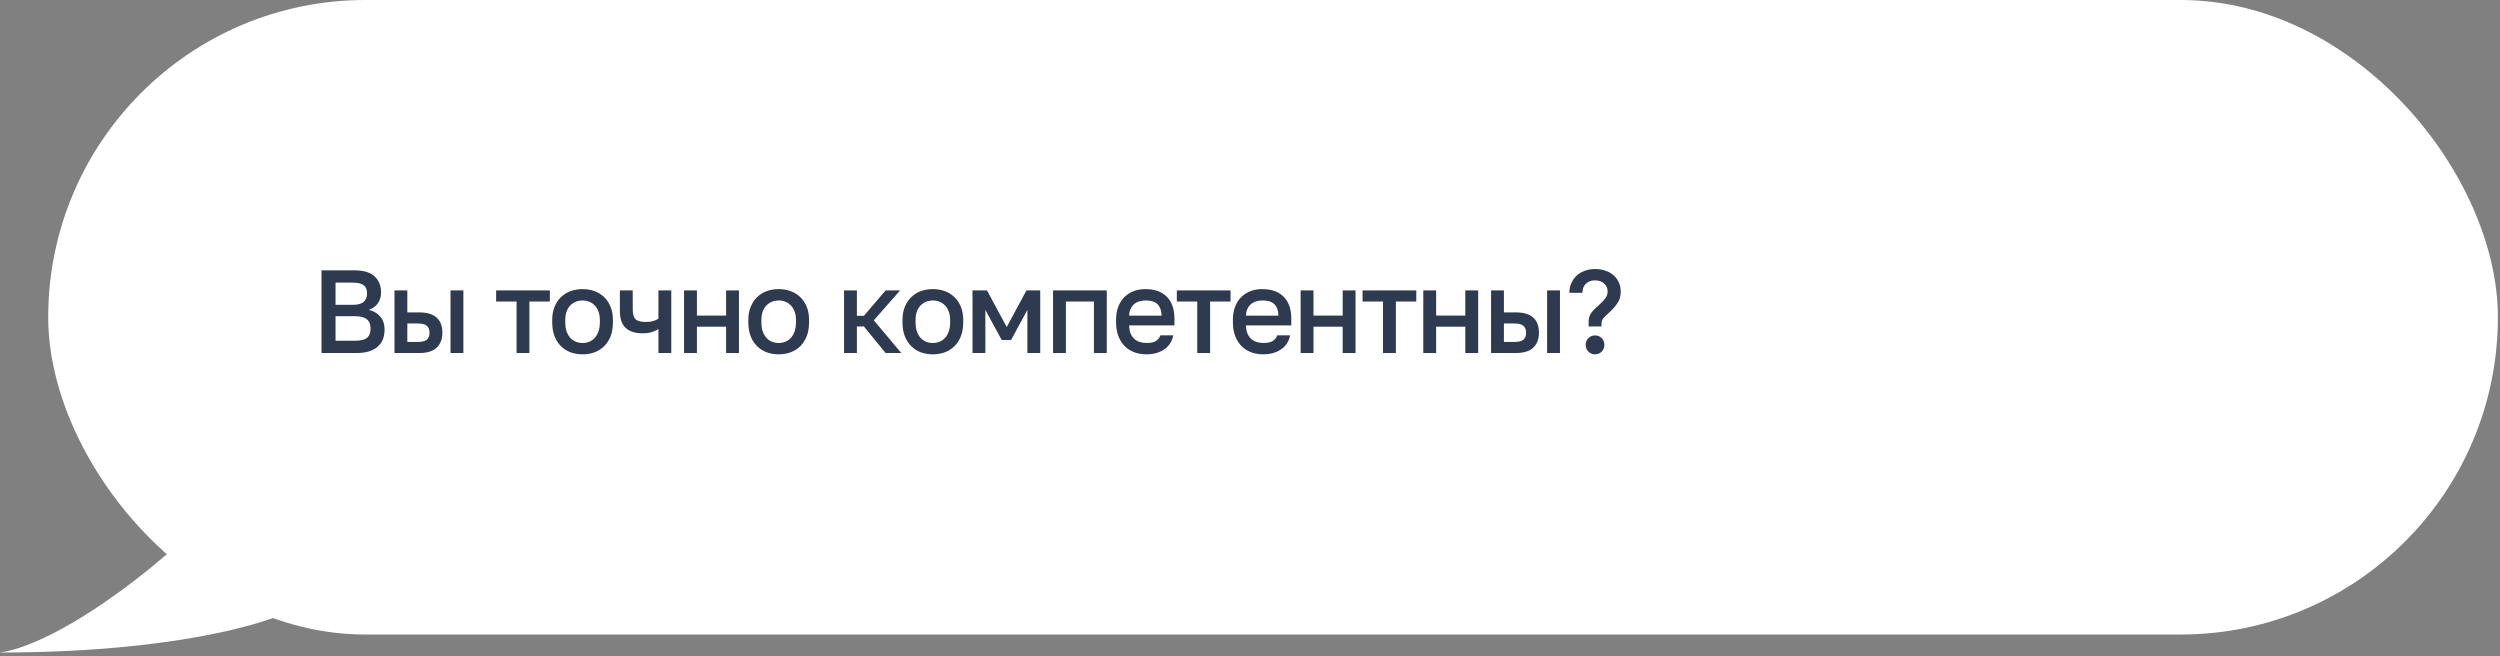 <?xml version="1.0" encoding="UTF-8"?> <svg xmlns="http://www.w3.org/2000/svg" width="381" height="100" viewBox="0 0 381 100" fill="none"><rect x="0" y="0" width="381" height="100" fill="#808080" stroke="none"/> <path d="M0 99.443C9.856 98.035 27.914 83.603 33.194 76.562L48.215 90.403C46.161 93.923 29.041 99.443 0 99.443Z" fill="white"></path> <rect x="7.345" width="373.333" height="96.7" rx="48.35" fill="white"></rect> <path d="M49 41.198H53.983C55.395 41.198 56.427 41.504 57.08 42.116C57.744 42.728 58.076 43.545 58.076 44.565C58.076 45.213 57.91 45.772 57.578 46.24C57.246 46.696 56.789 47.026 56.208 47.23C56.943 47.398 57.524 47.74 57.952 48.256C58.391 48.76 58.61 49.421 58.61 50.237C58.61 50.765 58.527 51.251 58.361 51.695C58.195 52.127 57.934 52.499 57.578 52.812C57.234 53.124 56.789 53.37 56.243 53.55C55.697 53.718 55.039 53.802 54.268 53.802H49V41.198ZM54.036 51.929C54.962 51.929 55.596 51.779 55.941 51.479C56.297 51.179 56.474 50.717 56.474 50.093C56.474 49.793 56.433 49.523 56.35 49.282C56.267 49.042 56.13 48.844 55.941 48.688C55.751 48.52 55.496 48.394 55.175 48.31C54.867 48.226 54.481 48.184 54.019 48.184H51.136V51.929H54.036ZM53.716 46.456C54.547 46.456 55.122 46.3 55.442 45.987C55.774 45.675 55.941 45.255 55.941 44.727C55.941 44.187 55.78 43.779 55.46 43.503C55.14 43.215 54.558 43.071 53.716 43.071H51.136V46.456H53.716Z" fill="#2D3A4F"></path> <path d="M60.119 44.259H62.077V47.608H63.856C65.067 47.608 65.962 47.872 66.544 48.4C67.125 48.916 67.416 49.685 67.416 50.705C67.416 51.665 67.131 52.422 66.561 52.974C65.992 53.526 65.09 53.802 63.856 53.802H60.119V44.259ZM63.678 52.109C64.331 52.109 64.788 51.995 65.049 51.767C65.322 51.527 65.458 51.173 65.458 50.705C65.458 50.237 65.322 49.889 65.049 49.661C64.788 49.421 64.331 49.301 63.678 49.301H62.077V52.109H63.678ZM68.661 44.259H70.619V53.802H68.661V44.259Z" fill="#2D3A4F"></path> <path d="M78.725 45.952H75.61V44.259H83.796V45.952H80.682V53.802H78.725V45.952Z" fill="#2D3A4F"></path> <path d="M88.784 54C88.131 54 87.52 53.898 86.951 53.694C86.393 53.478 85.907 53.166 85.491 52.758C85.076 52.349 84.75 51.845 84.513 51.245C84.275 50.633 84.157 49.925 84.157 49.12V48.76C84.157 48.004 84.275 47.338 84.513 46.762C84.75 46.174 85.076 45.681 85.491 45.285C85.907 44.877 86.393 44.571 86.951 44.367C87.52 44.163 88.131 44.061 88.784 44.061C89.436 44.061 90.041 44.163 90.599 44.367C91.168 44.571 91.661 44.877 92.076 45.285C92.491 45.681 92.817 46.174 93.055 46.762C93.292 47.338 93.411 48.004 93.411 48.76V49.12C93.411 49.925 93.292 50.633 93.055 51.245C92.817 51.845 92.491 52.349 92.076 52.758C91.661 53.166 91.168 53.478 90.599 53.694C90.041 53.898 89.436 54 88.784 54ZM88.784 52.272C89.128 52.272 89.454 52.212 89.763 52.091C90.083 51.971 90.362 51.785 90.599 51.533C90.848 51.281 91.044 50.957 91.186 50.561C91.34 50.165 91.418 49.685 91.418 49.12V48.76C91.418 48.244 91.34 47.8 91.186 47.428C91.044 47.056 90.848 46.75 90.599 46.51C90.362 46.27 90.083 46.09 89.763 45.969C89.454 45.849 89.128 45.789 88.784 45.789C88.44 45.789 88.107 45.849 87.787 45.969C87.479 46.09 87.2 46.27 86.951 46.51C86.713 46.75 86.518 47.056 86.363 47.428C86.221 47.8 86.15 48.244 86.15 48.76V49.12C86.15 49.685 86.221 50.165 86.363 50.561C86.518 50.957 86.713 51.281 86.951 51.533C87.2 51.785 87.479 51.971 87.787 52.091C88.107 52.212 88.44 52.272 88.784 52.272Z" fill="#2D3A4F"></path> <path d="M100.344 50.147C100.071 50.315 99.745 50.465 99.365 50.597C98.998 50.729 98.523 50.795 97.942 50.795C96.815 50.795 95.954 50.525 95.361 49.985C94.768 49.445 94.472 48.586 94.472 47.41V44.259H96.429V47.14C96.429 47.86 96.572 48.364 96.856 48.652C97.153 48.928 97.663 49.066 98.387 49.066C98.885 49.066 99.3 49.013 99.632 48.904C99.977 48.784 100.214 48.67 100.344 48.562V44.259H102.302V53.802H100.344V50.147Z" fill="#2D3A4F"></path> <path d="M104.252 44.259H106.209V48.094H110.658V44.259H112.616V53.802H110.658V49.787H106.209V53.802H104.252V44.259Z" fill="#2D3A4F"></path> <path d="M118.673 54C118.021 54 117.409 53.898 116.84 53.694C116.282 53.478 115.796 53.166 115.381 52.758C114.965 52.349 114.639 51.845 114.402 51.245C114.165 50.633 114.046 49.925 114.046 49.12V48.76C114.046 48.004 114.165 47.338 114.402 46.762C114.639 46.174 114.965 45.681 115.381 45.285C115.796 44.877 116.282 44.571 116.84 44.367C117.409 44.163 118.021 44.061 118.673 44.061C119.326 44.061 119.931 44.163 120.488 44.367C121.058 44.571 121.55 44.877 121.965 45.285C122.381 45.681 122.707 46.174 122.944 46.762C123.181 47.338 123.3 48.004 123.3 48.76V49.12C123.3 49.925 123.181 50.633 122.944 51.245C122.707 51.845 122.381 52.349 121.965 52.758C121.55 53.166 121.058 53.478 120.488 53.694C119.931 53.898 119.326 54 118.673 54ZM118.673 52.272C119.017 52.272 119.343 52.212 119.652 52.091C119.972 51.971 120.251 51.785 120.488 51.533C120.737 51.281 120.933 50.957 121.076 50.561C121.23 50.165 121.307 49.685 121.307 49.12V48.76C121.307 48.244 121.23 47.8 121.076 47.428C120.933 47.056 120.737 46.75 120.488 46.51C120.251 46.27 119.972 46.09 119.652 45.969C119.343 45.849 119.017 45.789 118.673 45.789C118.329 45.789 117.997 45.849 117.676 45.969C117.368 46.09 117.089 46.27 116.84 46.51C116.603 46.75 116.407 47.056 116.253 47.428C116.11 47.8 116.039 48.244 116.039 48.76V49.12C116.039 49.685 116.11 50.165 116.253 50.561C116.407 50.957 116.603 51.281 116.84 51.533C117.089 51.785 117.368 51.971 117.676 52.091C117.997 52.212 118.329 52.272 118.673 52.272Z" fill="#2D3A4F"></path> <path d="M128.632 44.259H130.59V48.13H131.657L134.967 44.259H137.174L133.17 48.814L137.352 53.802H134.967L131.657 49.751H130.59V53.802H128.632V44.259Z" fill="#2D3A4F"></path> <path d="M142.167 54C141.514 54 140.903 53.898 140.334 53.694C139.776 53.478 139.29 53.166 138.875 52.758C138.459 52.349 138.133 51.845 137.896 51.245C137.658 50.633 137.54 49.925 137.54 49.12V48.76C137.54 48.004 137.658 47.338 137.896 46.762C138.133 46.174 138.459 45.681 138.875 45.285C139.29 44.877 139.776 44.571 140.334 44.367C140.903 44.163 141.514 44.061 142.167 44.061C142.819 44.061 143.424 44.163 143.982 44.367C144.552 44.571 145.044 44.877 145.459 45.285C145.874 45.681 146.201 46.174 146.438 46.762C146.675 47.338 146.794 48.004 146.794 48.76V49.12C146.794 49.925 146.675 50.633 146.438 51.245C146.201 51.845 145.874 52.349 145.459 52.758C145.044 53.166 144.552 53.478 143.982 53.694C143.424 53.898 142.819 54 142.167 54ZM142.167 52.272C142.511 52.272 142.837 52.212 143.146 52.091C143.466 51.971 143.745 51.785 143.982 51.533C144.231 51.281 144.427 50.957 144.569 50.561C144.724 50.165 144.801 49.685 144.801 49.12V48.76C144.801 48.244 144.724 47.8 144.569 47.428C144.427 47.056 144.231 46.75 143.982 46.51C143.745 46.27 143.466 46.09 143.146 45.969C142.837 45.849 142.511 45.789 142.167 45.789C141.823 45.789 141.491 45.849 141.17 45.969C140.862 46.09 140.583 46.27 140.334 46.51C140.097 46.75 139.901 47.056 139.747 47.428C139.604 47.8 139.533 48.244 139.533 48.76V49.12C139.533 49.685 139.604 50.165 139.747 50.561C139.901 50.957 140.097 51.281 140.334 51.533C140.583 51.785 140.862 51.971 141.17 52.091C141.491 52.212 141.823 52.272 142.167 52.272Z" fill="#2D3A4F"></path> <path d="M148.211 44.259H150.417L153.425 49.841L156.433 44.259H158.532V53.802H156.575V47.23L154.083 51.821H152.66L150.168 47.23V53.802H148.211V44.259Z" fill="#2D3A4F"></path> <path d="M160.485 44.259H168.671V53.802H166.714V45.952H162.443V53.802H160.485V44.259Z" fill="#2D3A4F"></path> <path d="M174.715 54C174.086 54 173.493 53.904 172.936 53.712C172.378 53.508 171.886 53.208 171.459 52.812C171.043 52.404 170.711 51.893 170.462 51.281C170.213 50.669 170.088 49.949 170.088 49.12V48.76C170.088 47.968 170.207 47.278 170.444 46.69C170.681 46.102 171.002 45.615 171.405 45.231C171.82 44.835 172.295 44.541 172.829 44.349C173.363 44.157 173.932 44.061 174.537 44.061C175.973 44.061 177.07 44.451 177.83 45.231C178.601 46.011 178.986 47.128 178.986 48.58V49.589H172.081C172.093 50.081 172.17 50.501 172.313 50.849C172.467 51.185 172.663 51.461 172.9 51.677C173.149 51.881 173.428 52.031 173.736 52.127C174.057 52.224 174.383 52.272 174.715 52.272C175.391 52.272 175.884 52.163 176.192 51.947C176.513 51.731 176.732 51.449 176.851 51.101H178.808C178.619 52.049 178.15 52.77 177.402 53.262C176.667 53.754 175.771 54 174.715 54ZM174.626 45.789C174.294 45.789 173.974 45.831 173.665 45.916C173.369 45.999 173.102 46.138 172.864 46.33C172.639 46.51 172.455 46.75 172.313 47.05C172.17 47.338 172.093 47.692 172.081 48.112H177.029C177.017 47.668 176.946 47.296 176.815 46.996C176.697 46.696 176.53 46.456 176.317 46.276C176.103 46.096 175.848 45.969 175.552 45.898C175.267 45.825 174.958 45.789 174.626 45.789Z" fill="#2D3A4F"></path> <path d="M182.462 45.952H179.348V44.259H187.534V45.952H184.42V53.802H182.462V45.952Z" fill="#2D3A4F"></path> <path d="M192.521 54C191.892 54 191.299 53.904 190.742 53.712C190.184 53.508 189.692 53.208 189.265 52.812C188.849 52.404 188.517 51.893 188.268 51.281C188.019 50.669 187.894 49.949 187.894 49.12V48.76C187.894 47.968 188.013 47.278 188.25 46.69C188.487 46.102 188.808 45.615 189.211 45.231C189.626 44.835 190.101 44.541 190.635 44.349C191.169 44.157 191.738 44.061 192.343 44.061C193.779 44.061 194.876 44.451 195.636 45.231C196.407 46.011 196.792 47.128 196.792 48.58V49.589H189.887C189.899 50.081 189.976 50.501 190.119 50.849C190.273 51.185 190.469 51.461 190.706 51.677C190.955 51.881 191.234 52.031 191.542 52.127C191.863 52.224 192.189 52.272 192.521 52.272C193.197 52.272 193.69 52.163 193.998 51.947C194.319 51.731 194.538 51.449 194.657 51.101H196.614C196.425 52.049 195.956 52.77 195.208 53.262C194.473 53.754 193.577 54 192.521 54ZM192.432 45.789C192.1 45.789 191.78 45.831 191.471 45.916C191.175 45.999 190.908 46.138 190.67 46.33C190.445 46.51 190.261 46.75 190.119 47.05C189.976 47.338 189.899 47.692 189.887 48.112H194.835C194.823 47.668 194.752 47.296 194.621 46.996C194.503 46.696 194.336 46.456 194.123 46.276C193.909 46.096 193.654 45.969 193.358 45.898C193.073 45.825 192.764 45.789 192.432 45.789Z" fill="#2D3A4F"></path> <path d="M198.217 44.259H200.175V48.094H204.624V44.259H206.582V53.802H204.624V49.787H200.175V53.802H198.217V44.259Z" fill="#2D3A4F"></path> <path d="M210.77 45.952H207.656V44.259H215.842V45.952H212.728V53.802H210.77V45.952Z" fill="#2D3A4F"></path> <path d="M216.91 44.259H218.867V48.094H223.316V44.259H225.274V53.802H223.316V49.787H218.867V53.802H216.91V44.259Z" fill="#2D3A4F"></path> <path d="M227.238 44.259H229.195V47.608H230.975C232.185 47.608 233.081 47.872 233.662 48.4C234.244 48.916 234.534 49.685 234.534 50.705C234.534 51.665 234.25 52.422 233.68 52.974C233.111 53.526 232.209 53.802 230.975 53.802H227.238V44.259ZM230.797 52.109C231.45 52.109 231.906 51.995 232.167 51.767C232.44 51.527 232.577 51.173 232.577 50.705C232.577 50.237 232.44 49.889 232.167 49.661C231.906 49.421 231.45 49.301 230.797 49.301H229.195V52.109H230.797ZM235.78 44.259H237.738V53.802H235.78V44.259Z" fill="#2D3A4F"></path> <path d="M242.106 49.12C242.106 48.868 242.13 48.64 242.177 48.436C242.225 48.232 242.302 48.034 242.409 47.842C242.527 47.65 242.675 47.458 242.853 47.266C243.043 47.062 243.281 46.84 243.565 46.6C244.016 46.204 244.366 45.837 244.615 45.501C244.876 45.165 245.007 44.811 245.007 44.439C245.007 43.959 244.835 43.557 244.491 43.233C244.147 42.897 243.678 42.728 243.085 42.728C242.492 42.728 242.023 42.903 241.679 43.251C241.335 43.587 241.163 44.043 241.163 44.619H239.17C239.17 44.115 239.265 43.641 239.454 43.197C239.644 42.752 239.905 42.368 240.237 42.044C240.581 41.72 240.991 41.468 241.465 41.288C241.952 41.096 242.492 41 243.085 41C243.69 41 244.236 41.09 244.722 41.27C245.209 41.438 245.618 41.678 245.95 41.99C246.294 42.302 246.555 42.669 246.733 43.089C246.911 43.509 247 43.959 247 44.439C247 45.135 246.828 45.73 246.484 46.222C246.152 46.714 245.725 47.194 245.203 47.662C244.811 48.01 244.52 48.298 244.331 48.526C244.153 48.754 244.064 49.042 244.064 49.391V49.751H242.106V49.12ZM243.085 54C242.681 54 242.343 53.862 242.07 53.586C241.798 53.31 241.661 52.968 241.661 52.56C241.661 52.139 241.798 51.797 242.07 51.533C242.343 51.257 242.681 51.119 243.085 51.119C243.488 51.119 243.826 51.257 244.099 51.533C244.372 51.797 244.509 52.139 244.509 52.56C244.509 52.968 244.372 53.31 244.099 53.586C243.826 53.862 243.488 54 243.085 54Z" fill="#2D3A4F"></path> </svg> 